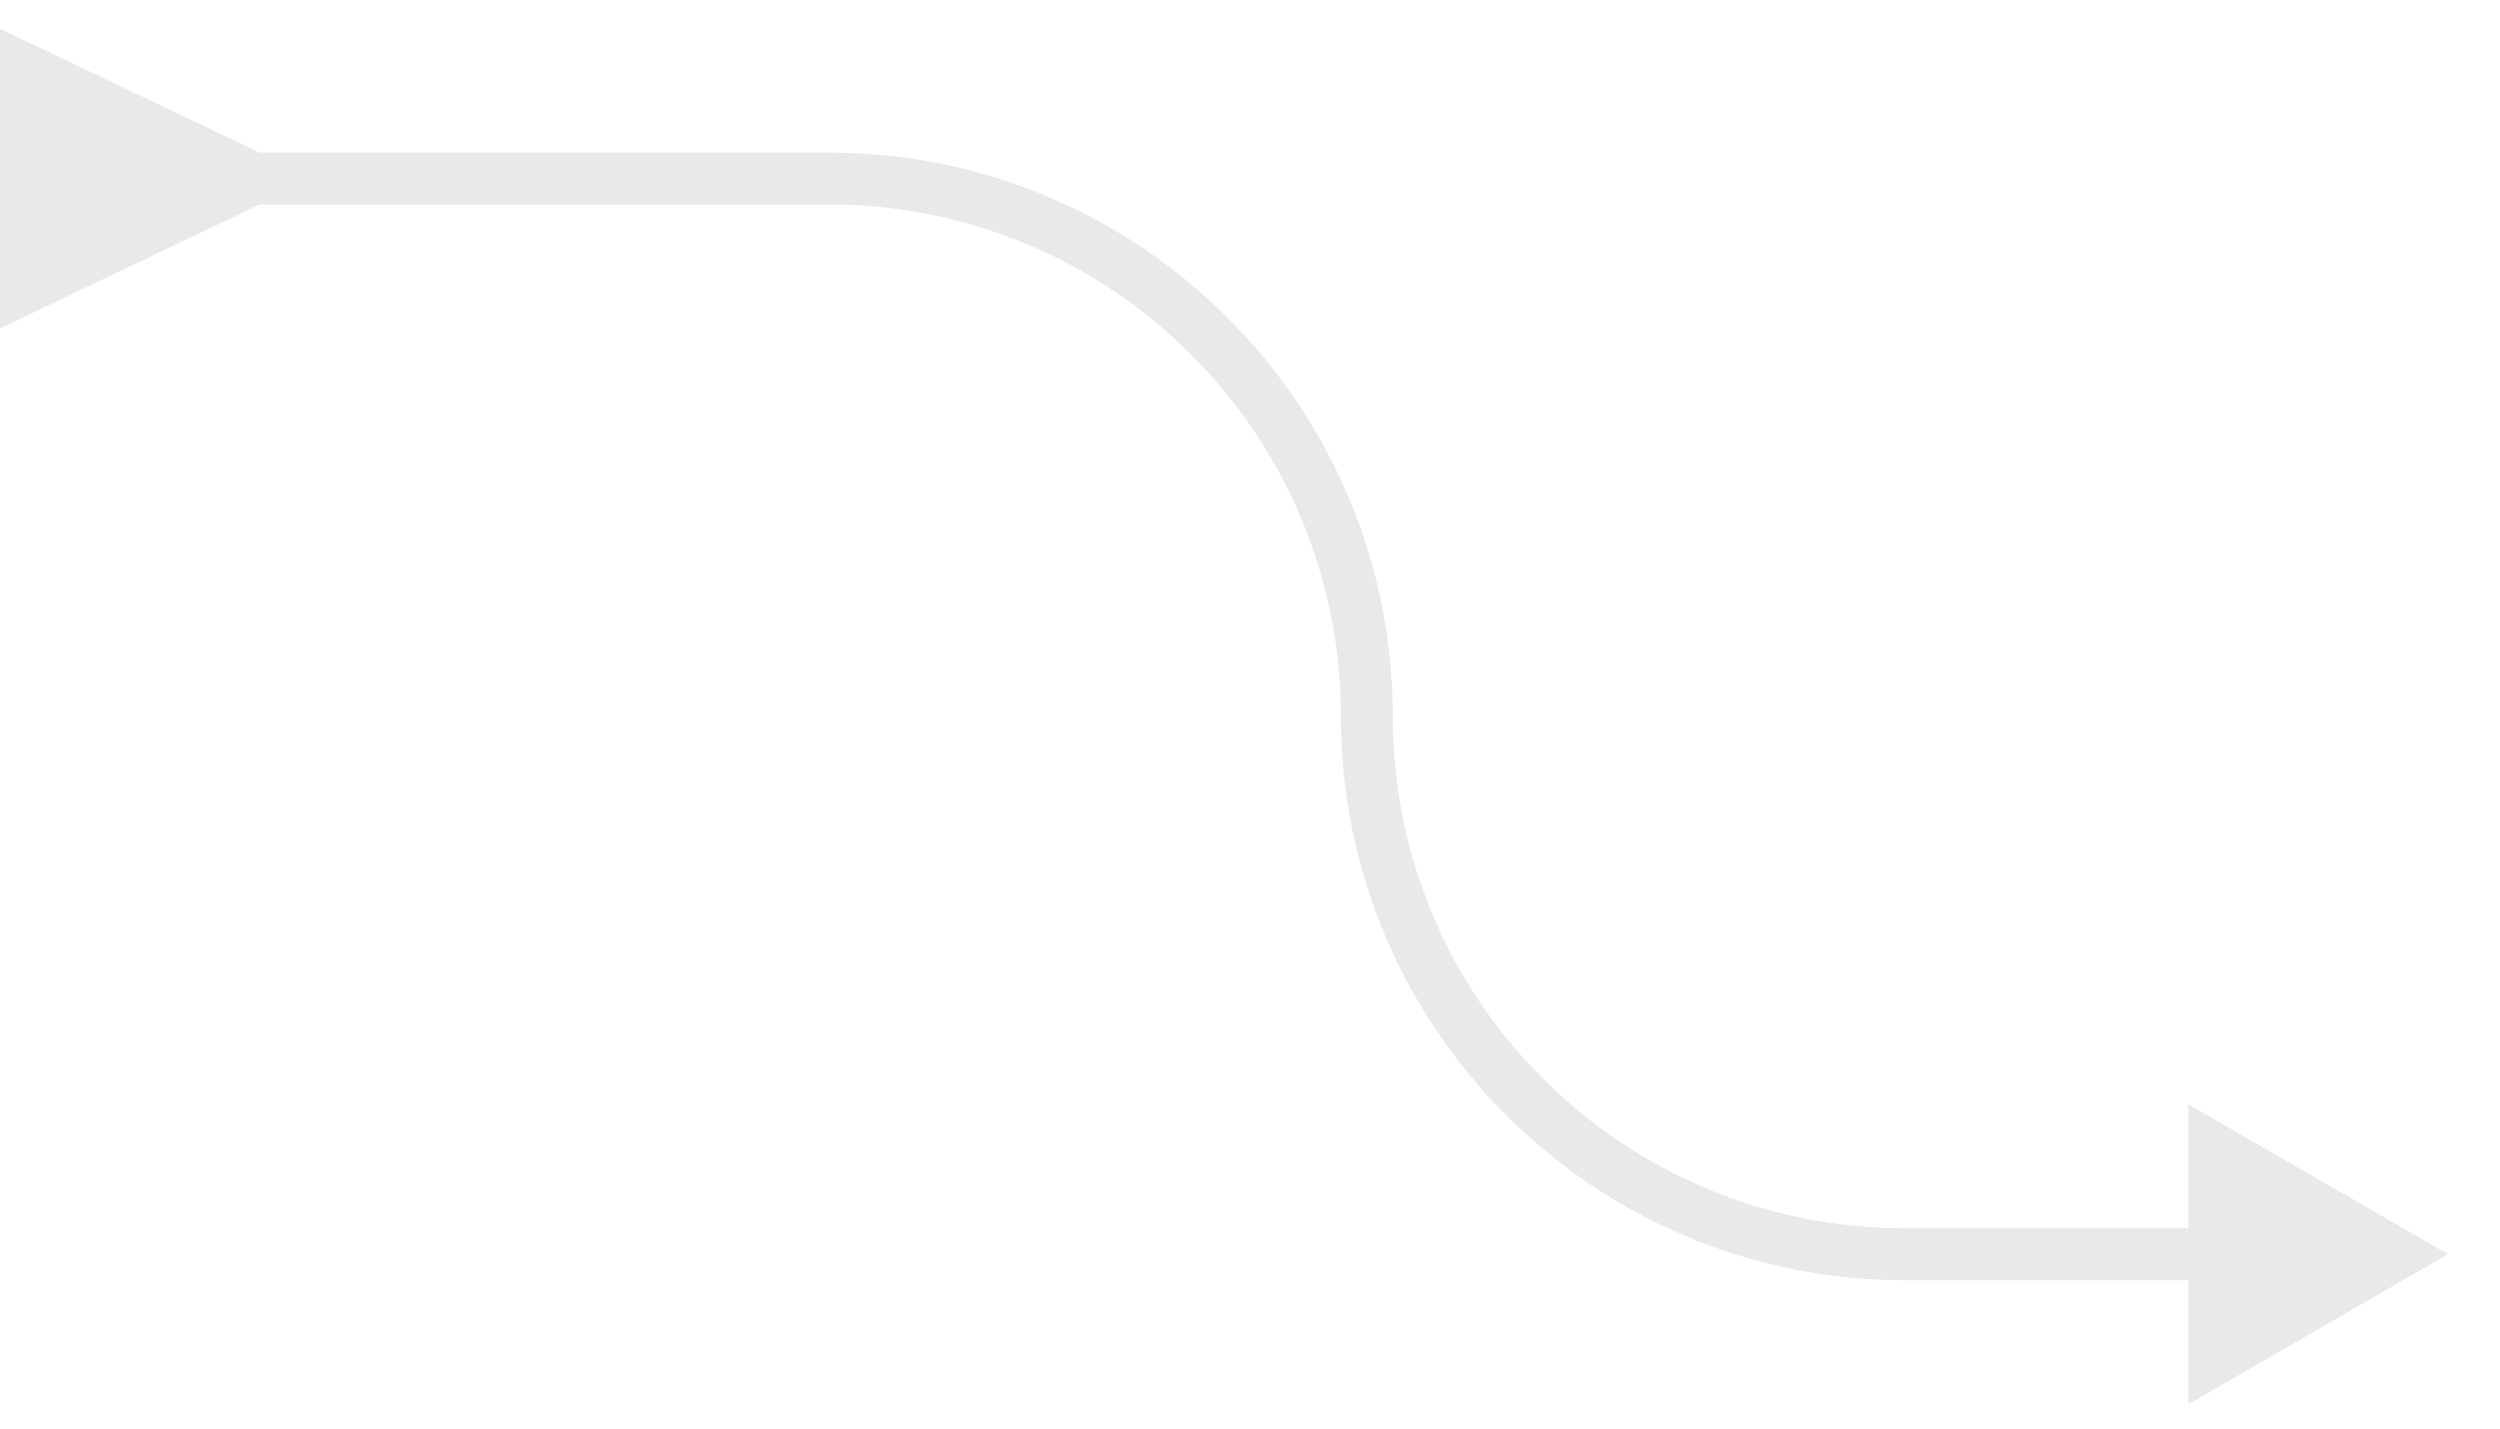 <?xml version="1.0" encoding="utf-8"?>
<svg xmlns="http://www.w3.org/2000/svg" fill="none" height="100%" overflow="visible" preserveAspectRatio="none" style="display: block;" viewBox="0 0 42 24" width="100%">
<g filter="url(#filter0_i_0_2546)" id="Vector 32">
<path d="M4.362 2.564L0 0.482V5.518L4.362 3.436V2.564ZM41.128 21.071L36.766 18.553V23.59L41.128 21.071ZM3.926 3V3.436H13.927V3V2.564H3.926V3ZM31.999 21.071V21.508H37.202V21.071V20.635H31.999V21.071ZM22.963 12.036H22.527C22.527 17.267 26.767 21.508 31.999 21.508V21.071V20.635C27.249 20.635 23.399 16.785 23.399 12.036H22.963ZM13.927 3V3.436C18.677 3.436 22.527 7.286 22.527 12.036H22.963H23.399C23.399 6.805 19.158 2.564 13.927 2.564V3Z" fill="#E9E9E9"/>
</g>
<defs>
<filter color-interpolation-filters="sRGB" filterUnits="userSpaceOnUse" height="23.108" id="filter0_i_0_2546" width="41.128" x="0" y="0.482">
<feFlood flood-opacity="0" result="BackgroundImageFix"/>
<feBlend in="SourceGraphic" in2="BackgroundImageFix" mode="normal" result="shape"/>
<feColorMatrix in="SourceAlpha" result="hardAlpha" type="matrix" values="0 0 0 0 0 0 0 0 0 0 0 0 0 0 0 0 0 0 127 0"/>
<feOffset/>
<feGaussianBlur stdDeviation="0.312"/>
<feComposite in2="hardAlpha" k2="-1" k3="1" operator="arithmetic"/>
<feColorMatrix type="matrix" values="0 0 0 0 0.351 0 0 0 0 0.351 0 0 0 0 0.351 0 0 0 0.25 0"/>
<feBlend in2="shape" mode="normal" result="effect1_innerShadow_0_2546"/>
</filter>
</defs>
</svg>